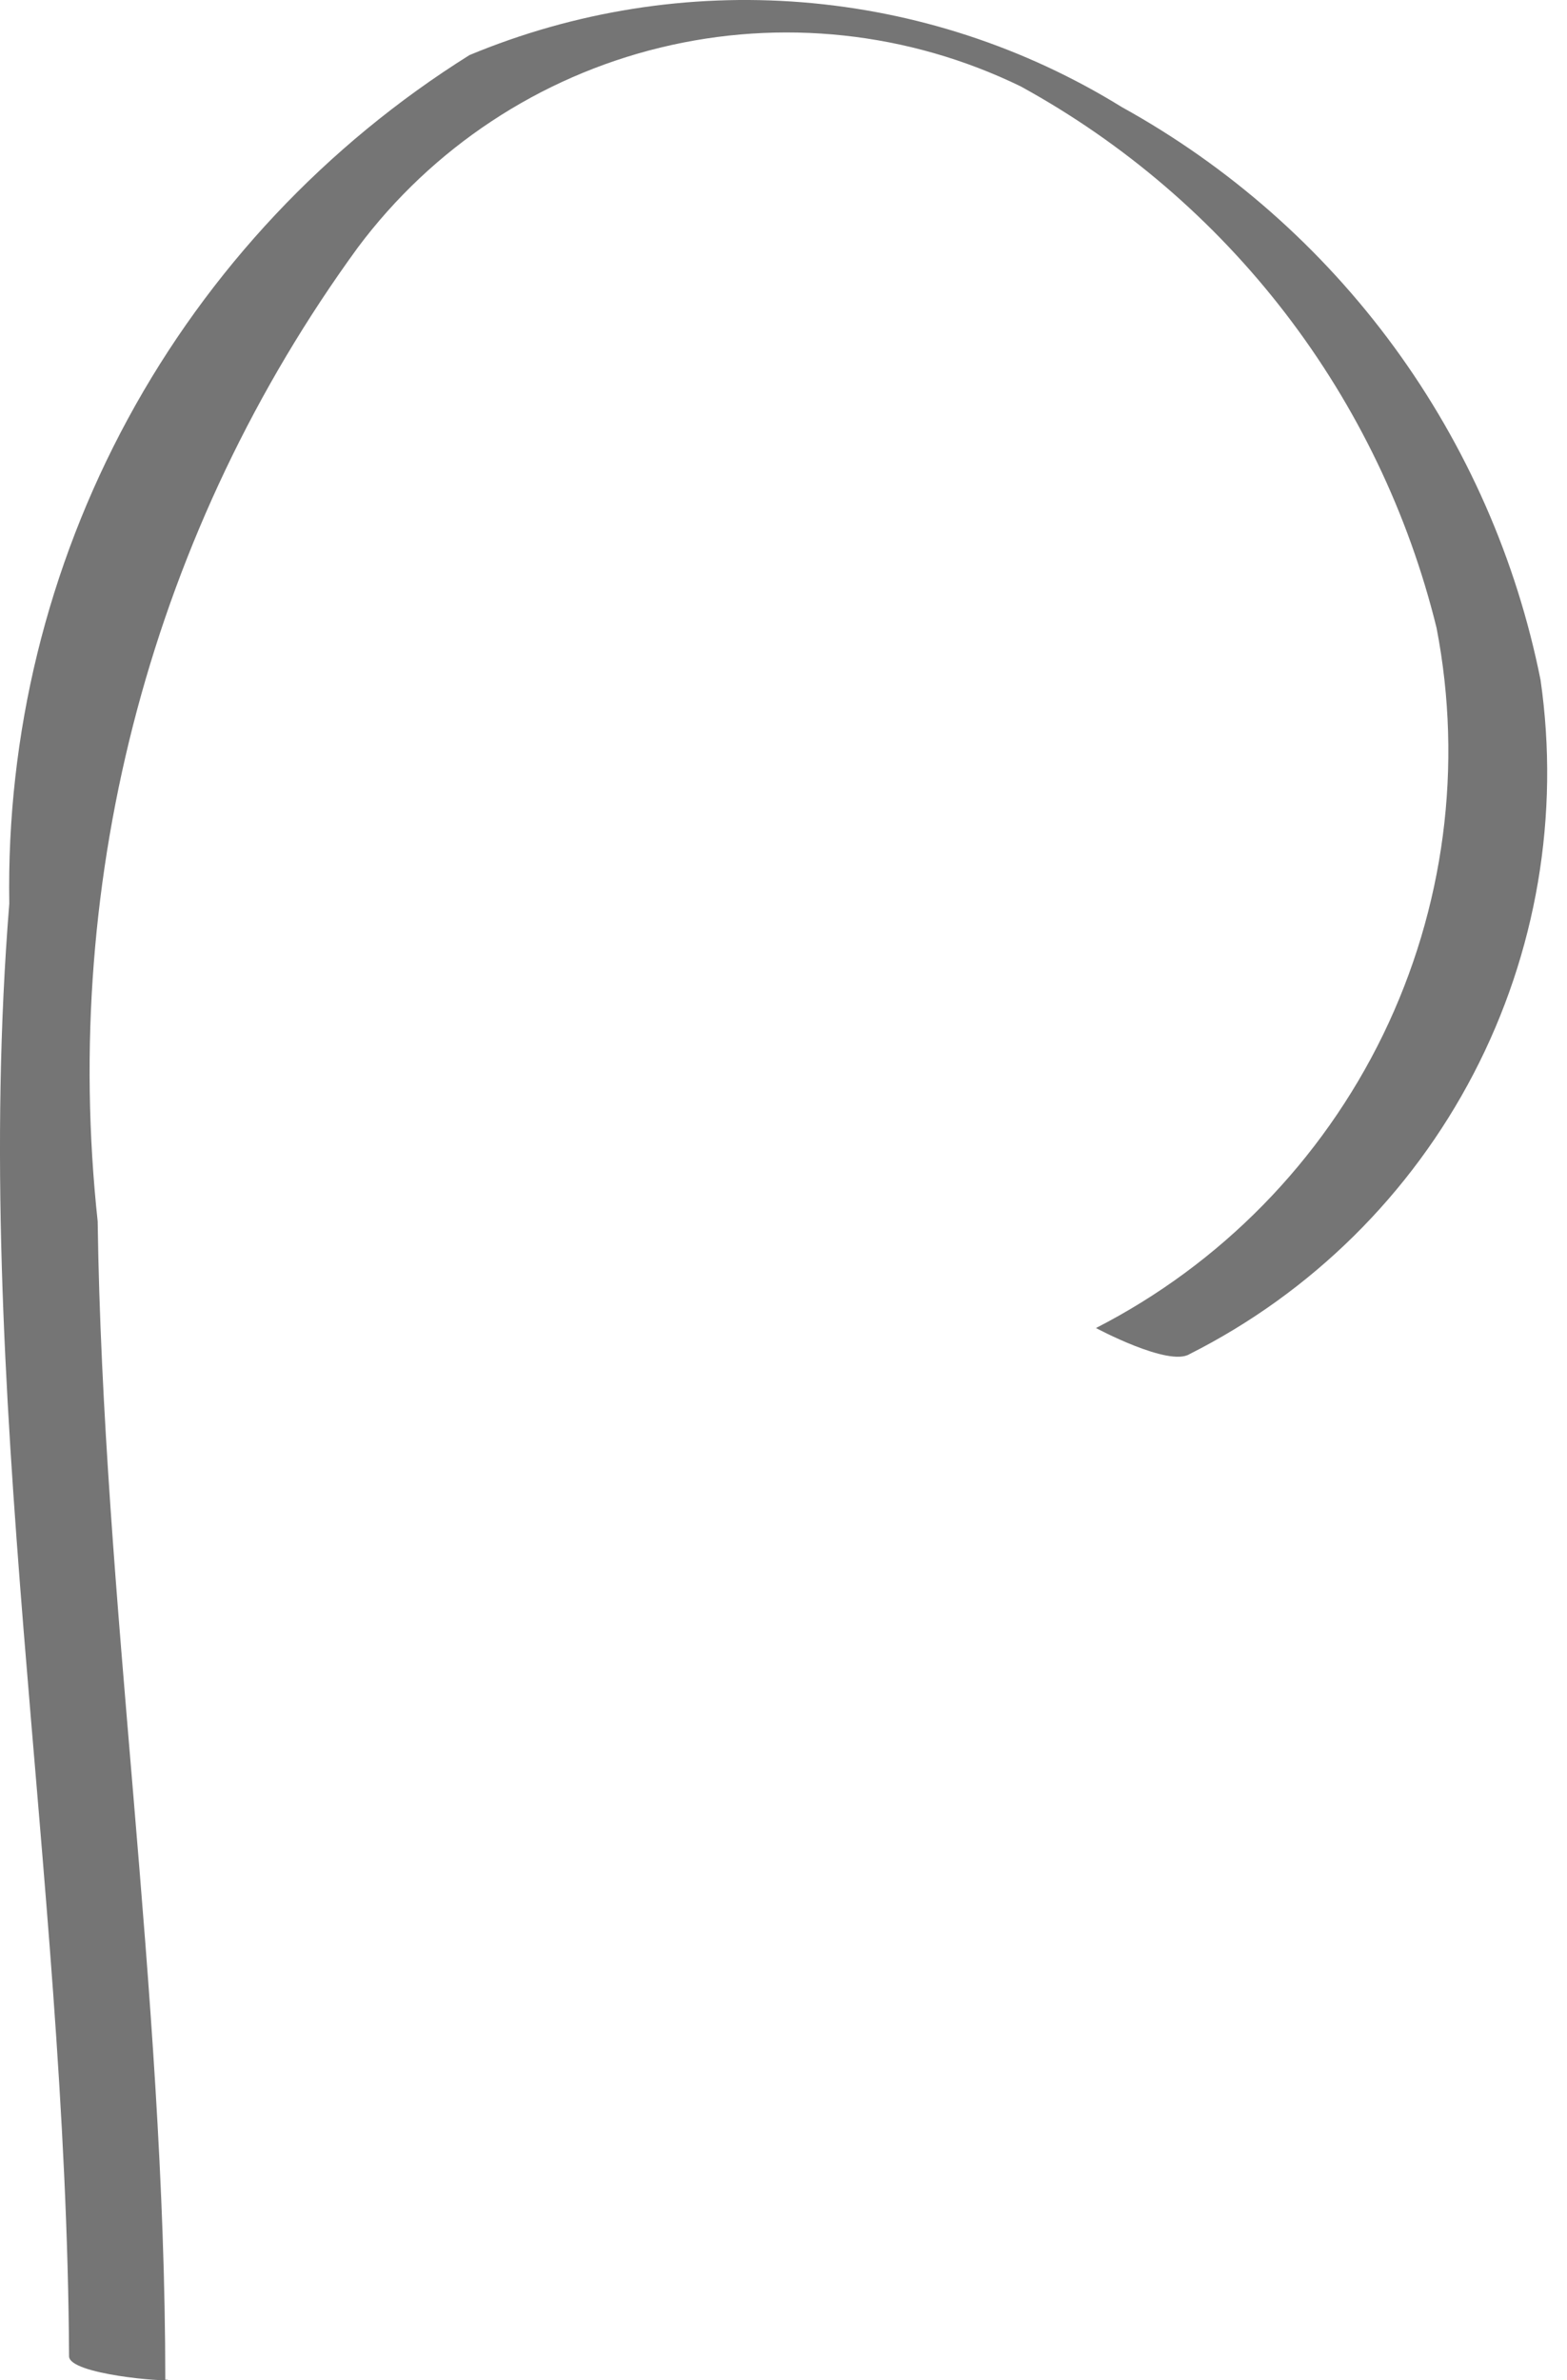 <?xml version="1.0" encoding="UTF-8"?> <svg xmlns="http://www.w3.org/2000/svg" width="27" height="41" viewBox="0 0 27 41" fill="none"> <path d="M2.848 40.992C2.848 34.31 1.773 27.54 1.683 21.038C1.041 15.084 2.638 9.105 6.163 4.267C7.447 2.547 9.29 1.328 11.374 0.821C13.459 0.313 15.655 0.549 17.585 1.487C19.36 2.46 20.914 3.791 22.148 5.397C23.381 7.002 24.268 8.847 24.752 10.814C25.212 13.19 24.888 15.65 23.83 17.826C22.771 20.001 21.036 21.774 18.884 22.876C18.884 22.876 20.138 23.549 20.497 23.325C22.594 22.268 24.306 20.578 25.391 18.494C26.476 16.41 26.879 14.037 26.544 11.711C26.13 9.641 25.27 7.686 24.025 5.982C22.779 4.278 21.178 2.867 19.332 1.846C17.663 0.814 15.774 0.195 13.819 0.039C11.864 -0.117 9.9 0.195 8.089 0.949C5.621 2.495 3.593 4.653 2.204 7.214C0.815 9.776 0.111 12.653 0.16 15.567C-0.512 23.907 1.146 32.248 1.19 40.588C1.19 40.902 2.893 41.036 2.893 40.992H2.848Z" fill="#757575"></path> </svg> 
